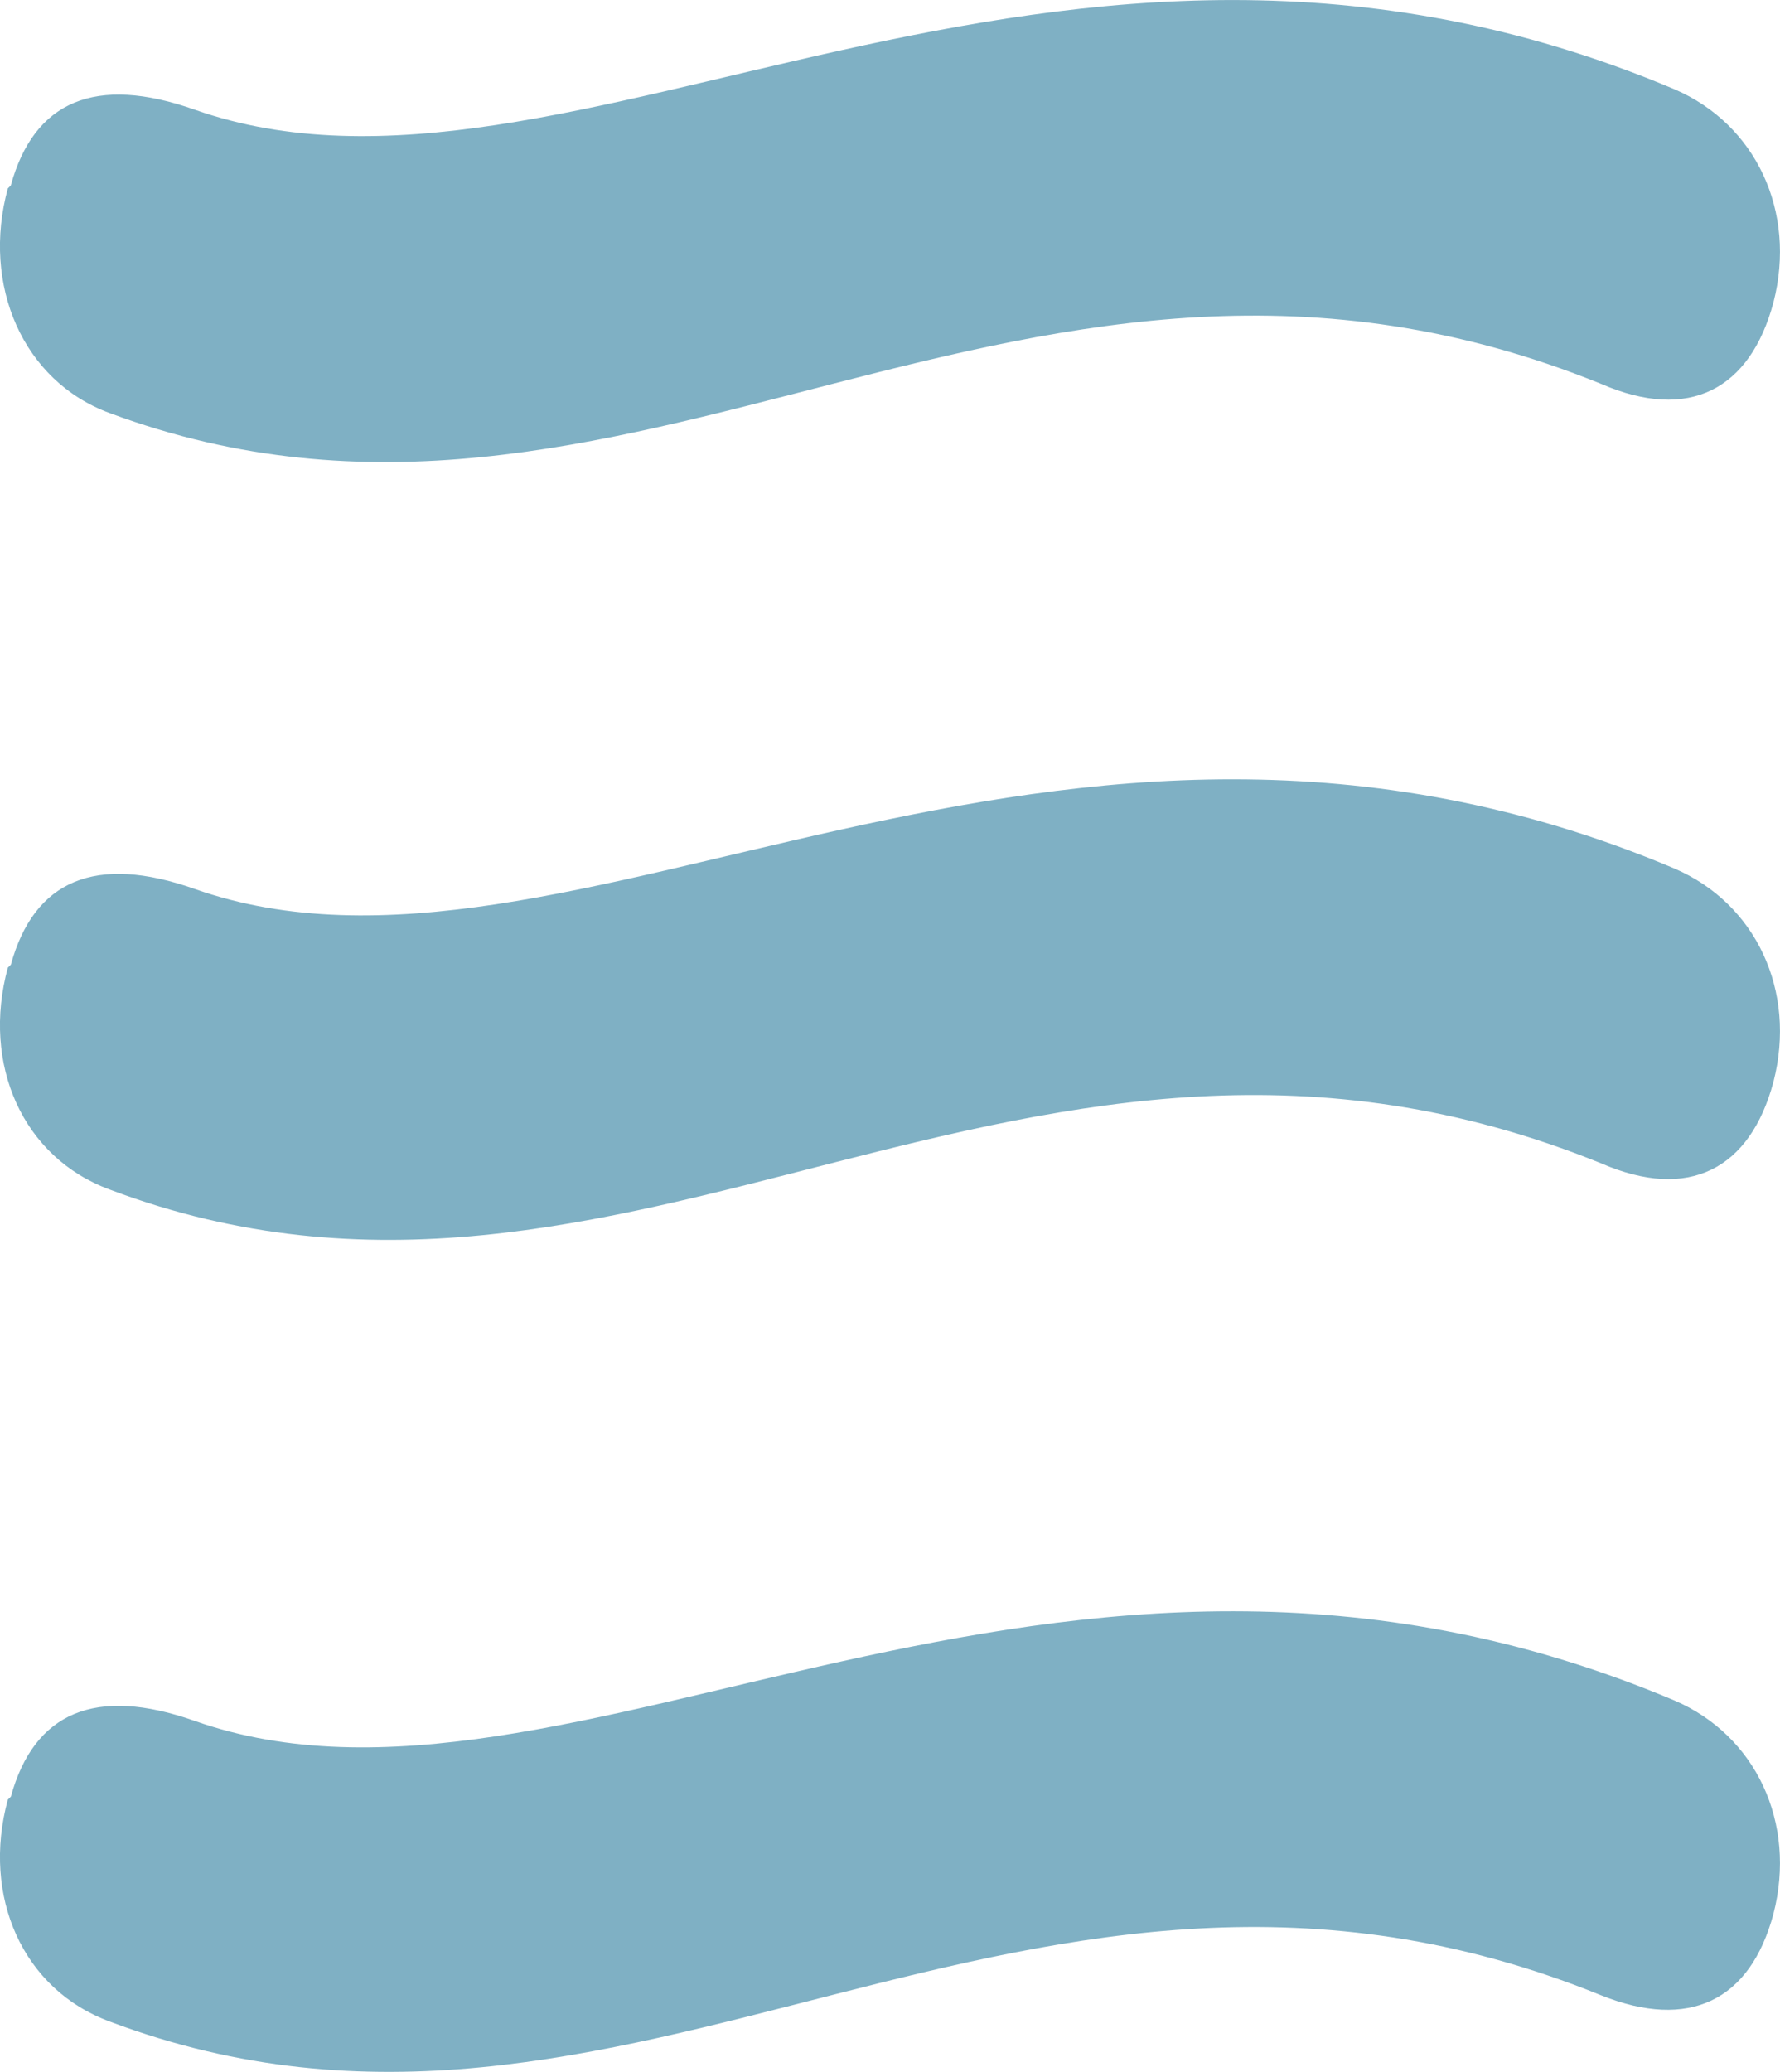 <?xml version="1.0" encoding="UTF-8"?><svg id="b" xmlns="http://www.w3.org/2000/svg" viewBox="0 0 95.63 111.28"><defs><style>.d{fill:#7fb0c4;}</style></defs><g id="c"><path class="d" d="M.58,9.96C1.83,5.42,5.13,4.01,10.46,5.89c20.07,7.06,46.09-15.21,79.49-1.1,4.39,1.88,6.58,6.58,5.33,11.44-1.25,4.7-4.55,6.43-9.25,4.39-30.89-12.54-52.21,11.92-80.12,1.57C1.21,20.47-.99,15.29,.42,10.12l.16-.16ZM.58,51.82c1.25-4.55,4.55-5.96,9.88-4.08,20.07,7.06,46.09-15.21,79.49-1.1,4.39,1.88,6.58,6.58,5.33,11.45-1.25,4.7-4.55,6.43-9.25,4.39-30.89-12.54-52.21,11.92-80.12,1.41-4.7-1.72-6.9-6.74-5.49-11.92l.16-.16Zm0,44.68c1.25-4.55,4.55-5.96,9.88-4.08,20.07,7.06,46.09-15.21,79.49-1.1,4.39,1.88,6.58,6.58,5.33,11.45-1.25,4.7-4.55,6.27-9.25,4.39-30.89-12.54-52.21,11.92-80.12,1.41-4.7-1.72-6.9-6.74-5.49-11.92l.16-.16Z"/></g></svg>